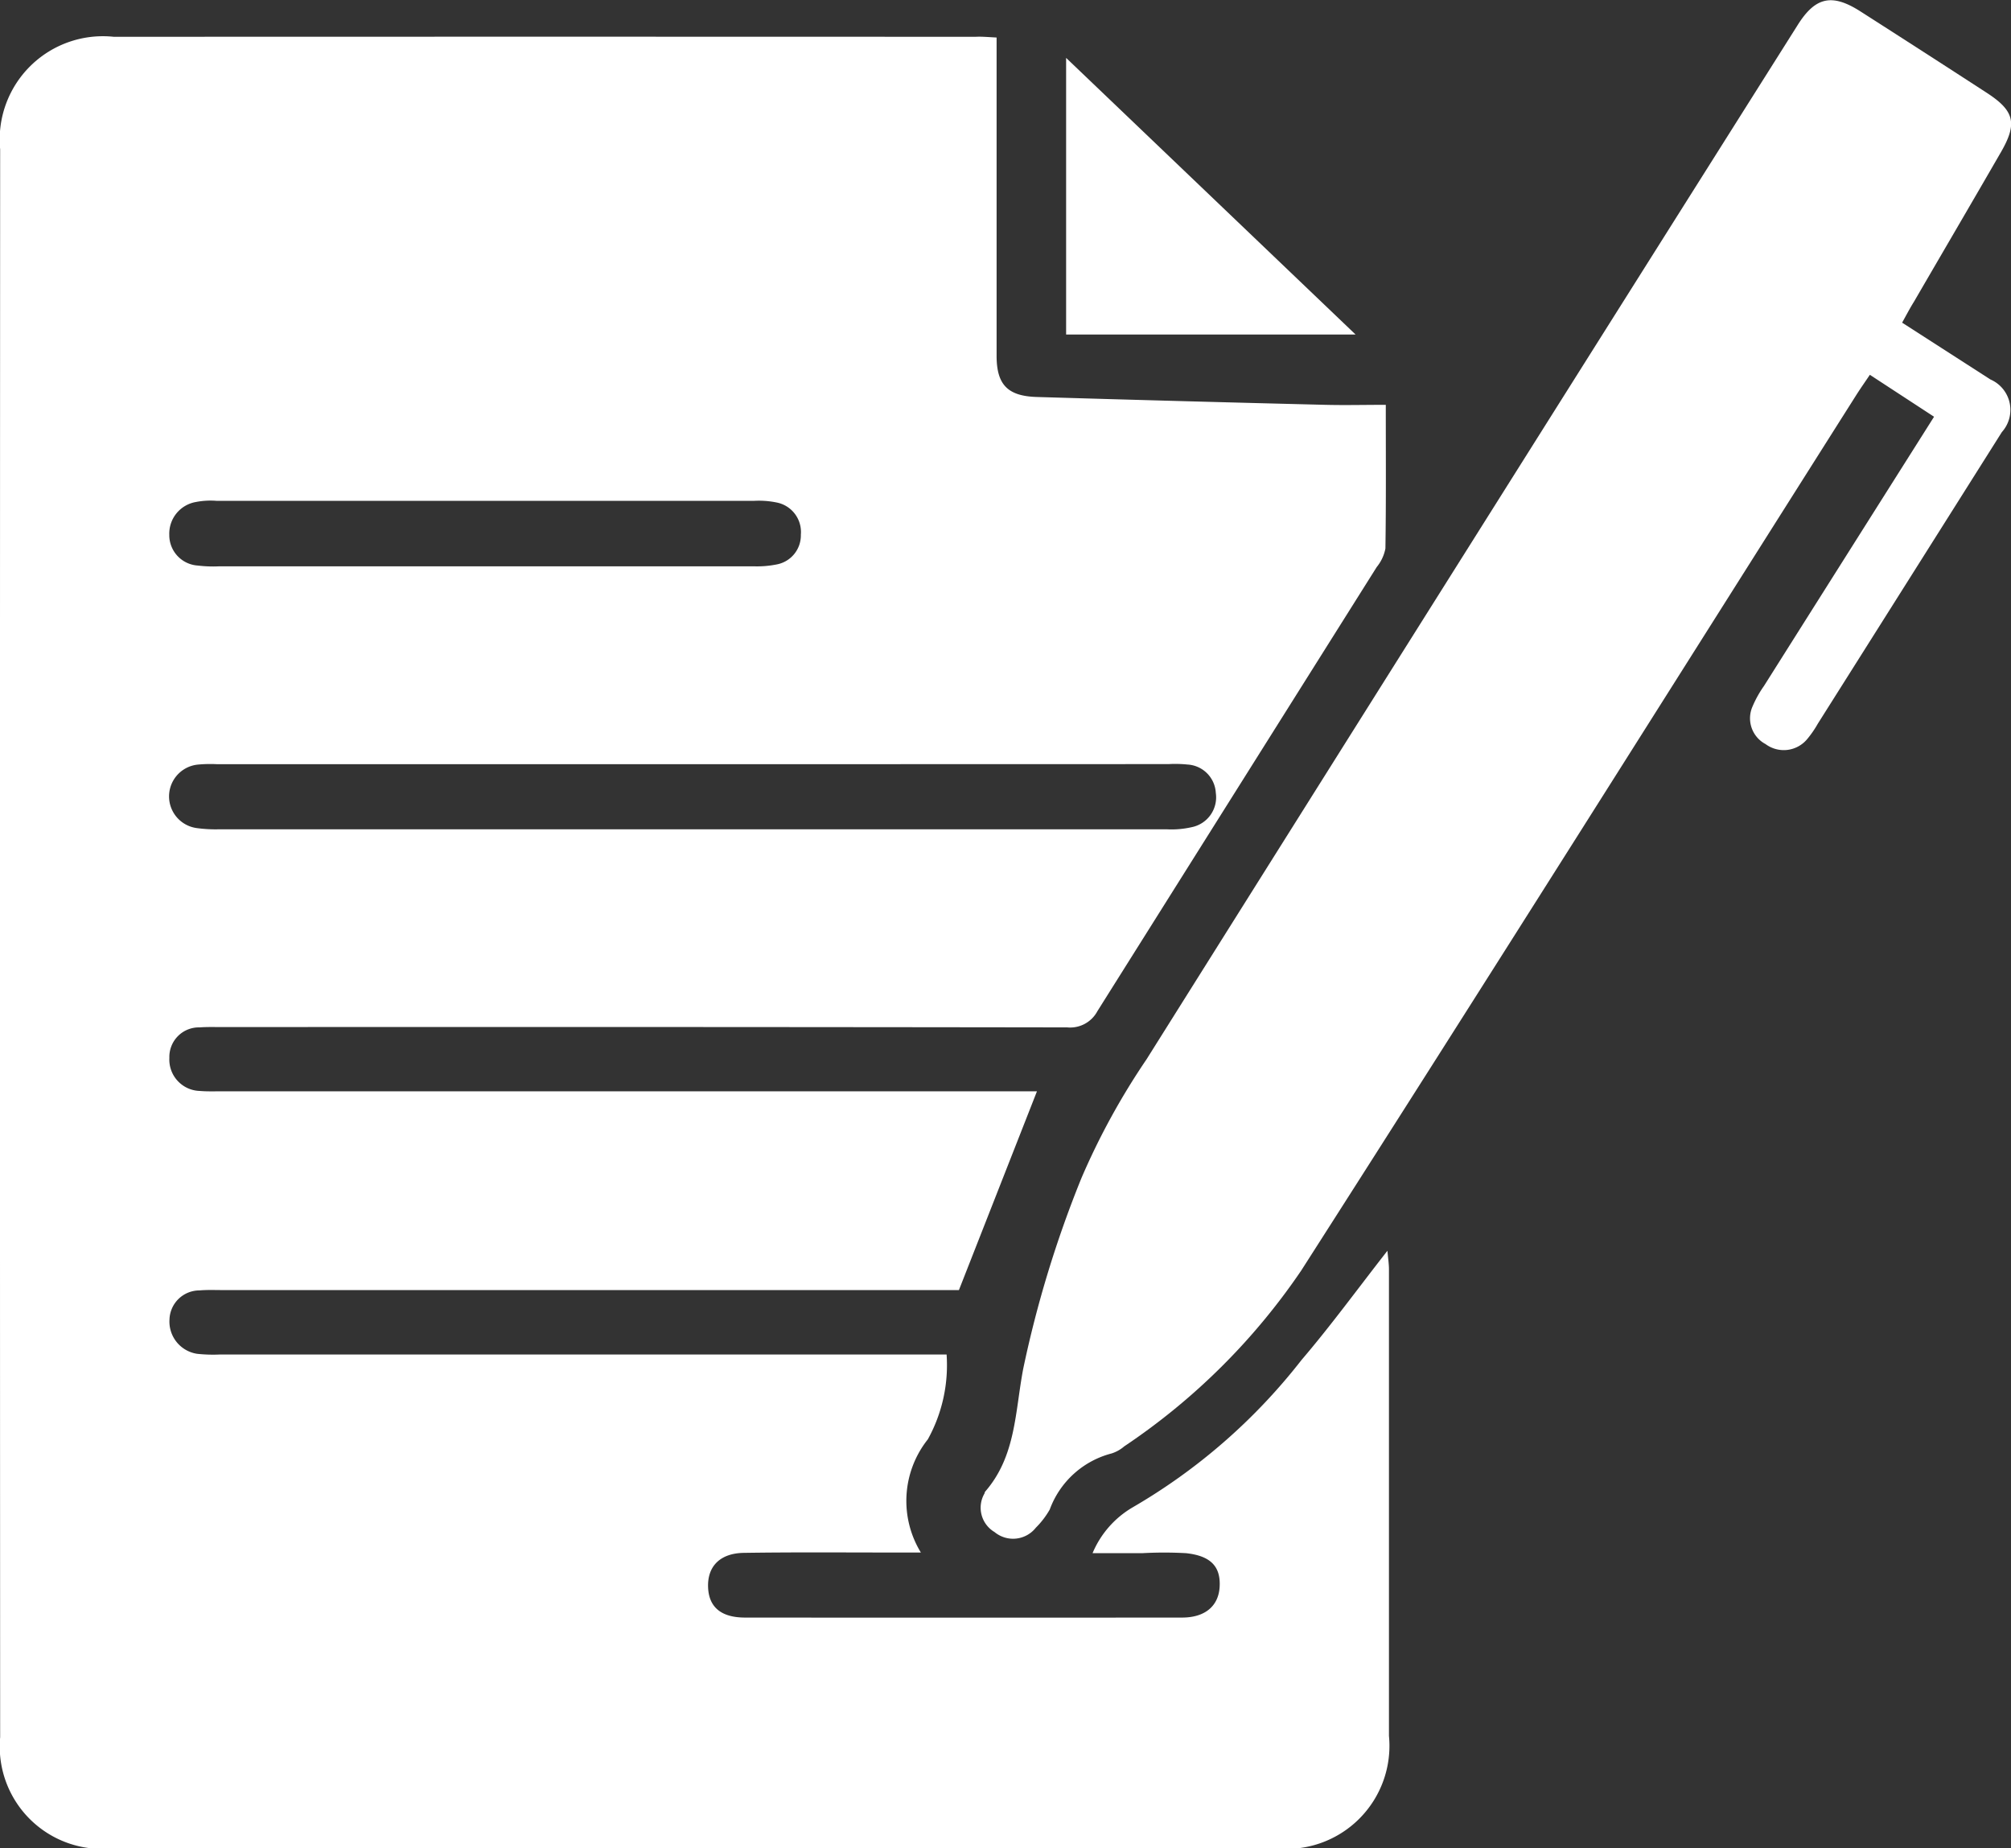 <svg xmlns="http://www.w3.org/2000/svg" width="52.848" height="48.558"><rect width="100%" height="100%" fill="#333333" stroke="none"/><g data-name="グループ 1032" fill="#fff"><path data-name="パス 583" d="M26.19.986v8.361c0 .76.29 1.061 1.058 1.084q3.79.113 7.581.206c.509.013 1.019 0 1.589 0 0 1.33.009 2.553-.01 3.776a1.1 1.1 0 01-.229.487q-3.671 5.834-7.34 11.669a.811.811 0 01-.793.426q-11.1-.016-22.2-.008c-.2 0-.4-.007-.6.008a.776.776 0 00-.795.8.824.824 0 00.8.87c.2.017.4.009.6.009h21.4L25.2 33.897H5.842c-.2 0-.4-.009-.6.009a.788.788 0 00-.788.765.856.856 0 00.722.9 3.846 3.846 0 00.6.019h19.1a4.023 4.023 0 01-.493 2.229 2.6 2.6 0 00-.183 2.974h-.694c-1.319 0-2.638-.011-3.957.009-.629.009-.96.357-.941.9.018.522.339.8.971.8q5.743.005 11.486 0c.6 0 .954-.3.986-.8.033-.534-.226-.821-.882-.892a10.459 10.459 0 00-1.151 0h-1.306a2.523 2.523 0 011.047-1.2 15.452 15.452 0 004.445-3.877c.77-.9 1.471-1.865 2.257-2.869.017.2.04.342.04.488V45.61a2.708 2.708 0 01-2.981 2.956H2.961a2.689 2.689 0 01-2.957-2.92q-.009-20.861 0-41.722A2.713 2.713 0 012.992.967q11.322-.005 22.643 0c.161-.009.322.007.555.019zM18.237 20.08H5.715a3.423 3.423 0 00-.494.008.84.84 0 00-.052 1.67 3.711 3.711 0 00.6.032h24.887a2.389 2.389 0 00.653-.054.8.8 0 00.642-.9.79.79 0 00-.748-.748 3.147 3.147 0 00-.494-.011zm-5.518-5.2h7.085a2.6 2.6 0 00.6-.048.777.777 0 00.642-.784.79.79 0 00-.637-.845 2.331 2.331 0 00-.6-.043H5.695a2.006 2.006 0 00-.546.03.843.843 0 00-.7.863.8.8 0 00.75.807 3.305 3.305 0 00.547.021z"/><path data-name="パス 584" d="M49.987 8.478l2.321 1.493a.871.871 0 01.3 1.382q-2.417 3.831-4.836 7.661a2.712 2.712 0 01-.28.406.8.8 0 01-1.094.131.766.766 0 01-.337-1 2.829 2.829 0 01.294-.525c1.475-2.337 2.951-4.672 4.471-7.076l-1.687-1.102c-.127.188-.248.36-.361.538-4.857 7.669-9.69 15.353-14.584 23a17.133 17.133 0 01-4.649 4.617.947.947 0 01-.334.187 2.363 2.363 0 00-1.624 1.473 2.226 2.226 0 01-.366.478.762.762 0 01-1.085.114.743.743 0 01-.265-1.012c.007-.017.008-.038.019-.051.812-.934.783-2.094 1-3.229a29.347 29.347 0 011.533-5.017 18.661 18.661 0 011.706-3.11q8.542-13.6 17.114-27.18c.464-.737.9-.833 1.644-.359q1.665 1.065 3.323 2.141c.725.471.81.8.381 1.547-.759 1.315-1.527 2.625-2.29 3.938-.104.166-.197.343-.314.555z"/><path data-name="パス 585" d="M35.623 8.789h-7.606V1.521z"/></g></svg>